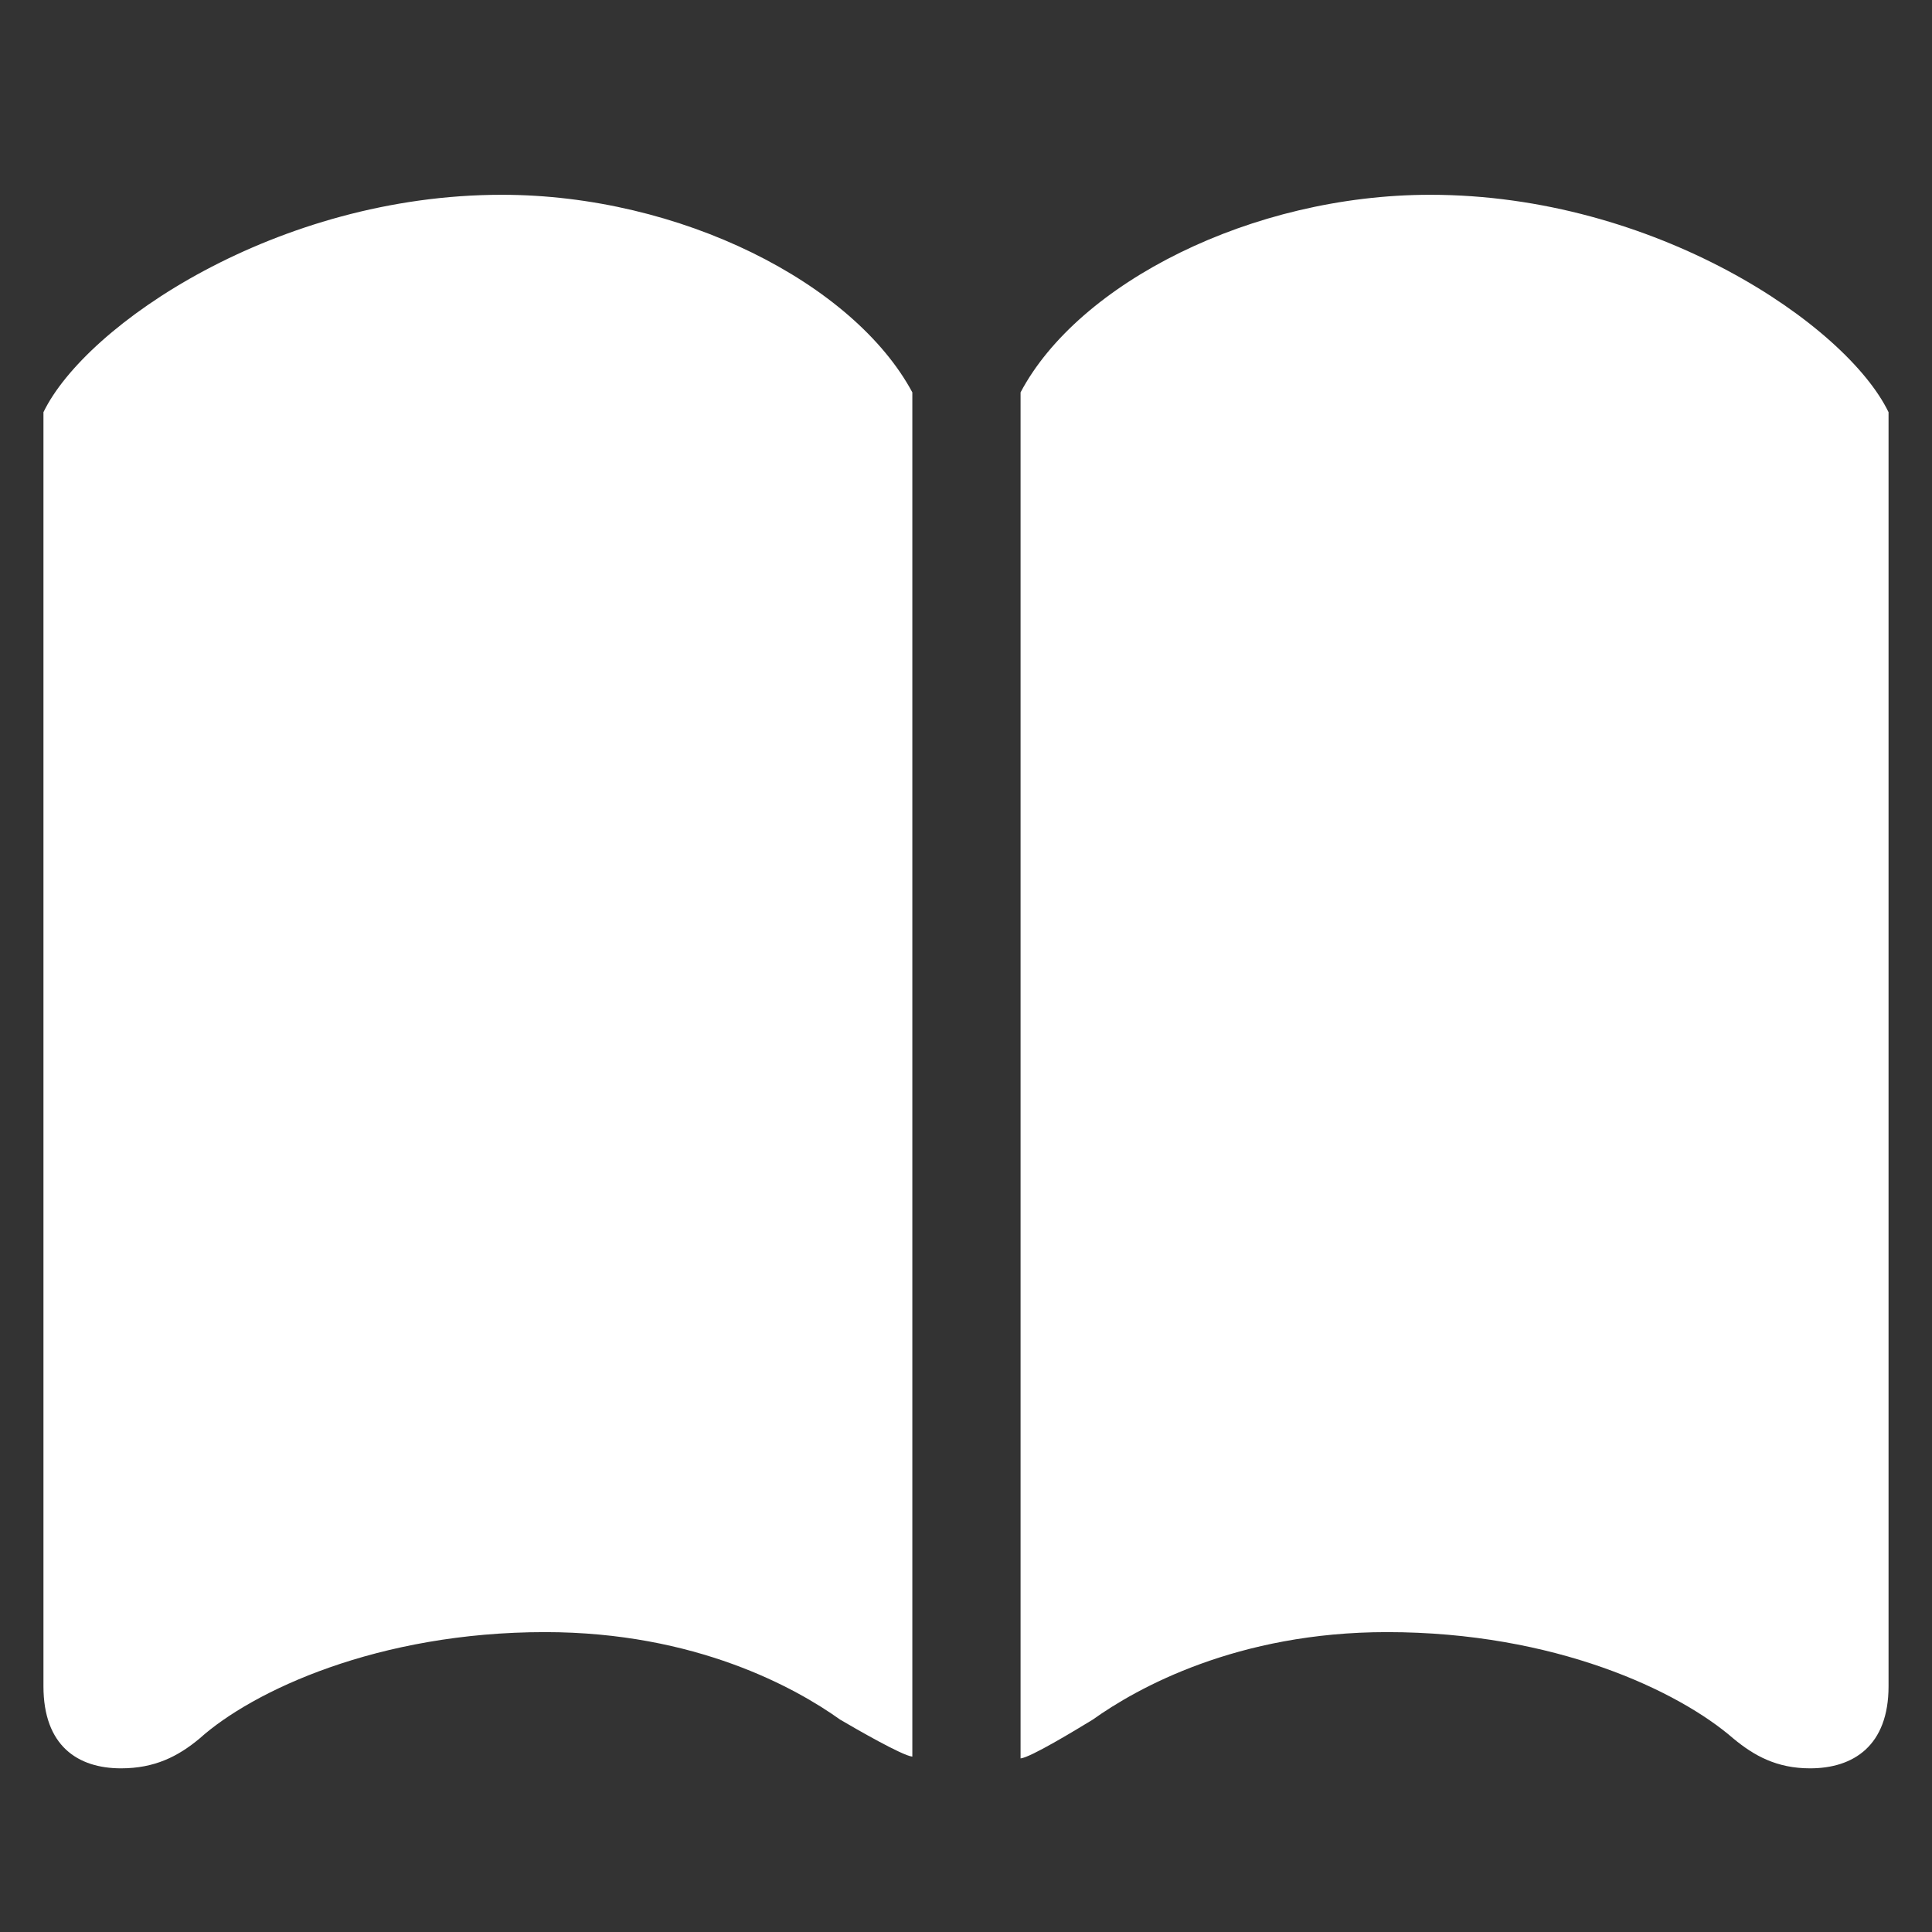 <?xml version="1.0" encoding="UTF-8"?>
<svg width="45px" height="45px" viewBox="0 0 45 45" version="1.1" xmlns="http://www.w3.org/2000/svg" xmlns:xlink="http://www.w3.org/1999/xlink">
    <rect x="0" y="0" width="45" height="45" fill="#333333" stroke="none"/>
    <!-- Generator: Sketch 62 (91390) - https://sketch.com -->
    <title>learn-sf</title>
    <desc>Created with Sketch.</desc>
    <g id="learn-sf" stroke="none" stroke-width="1" fill="none" fill-rule="evenodd">
        <path d="M2.819,41.188 C3.596,41.188 4.143,40.915 4.647,40.494 C5.887,39.381 8.808,38.015 12.696,38.015 C16.206,38.015 18.539,39.318 19.568,40.053 C19.926,40.263 21.018,40.894 21.25,40.915 L21.25,9.139 C19.884,6.596 15.849,4.537 11.687,4.537 C6.455,4.537 1.999,7.563 1.012,9.601 L1.012,39.275 C1.012,40.663 1.81,41.188 2.819,41.188 Z" id="Path" fill="#FFFFFF" fill-rule="nonzero"></path>
        <path d="M42.16,41.188 C43.169,41.188 43.988,40.663 43.988,39.275 L43.988,9.601 C43.001,7.563 38.545,4.537 33.313,4.537 C29.151,4.537 25.116,6.596 23.771,9.139 L23.771,40.957 C24.003,40.936 25.074,40.284 25.453,40.053 C26.482,39.318 28.815,38.015 32.304,38.015 C36.213,38.015 39.092,39.381 40.374,40.494 C40.857,40.894 41.383,41.188 42.16,41.188 Z" id="Path" fill="#FFFFFF" fill-rule="nonzero"></path>
    </g>
</svg>